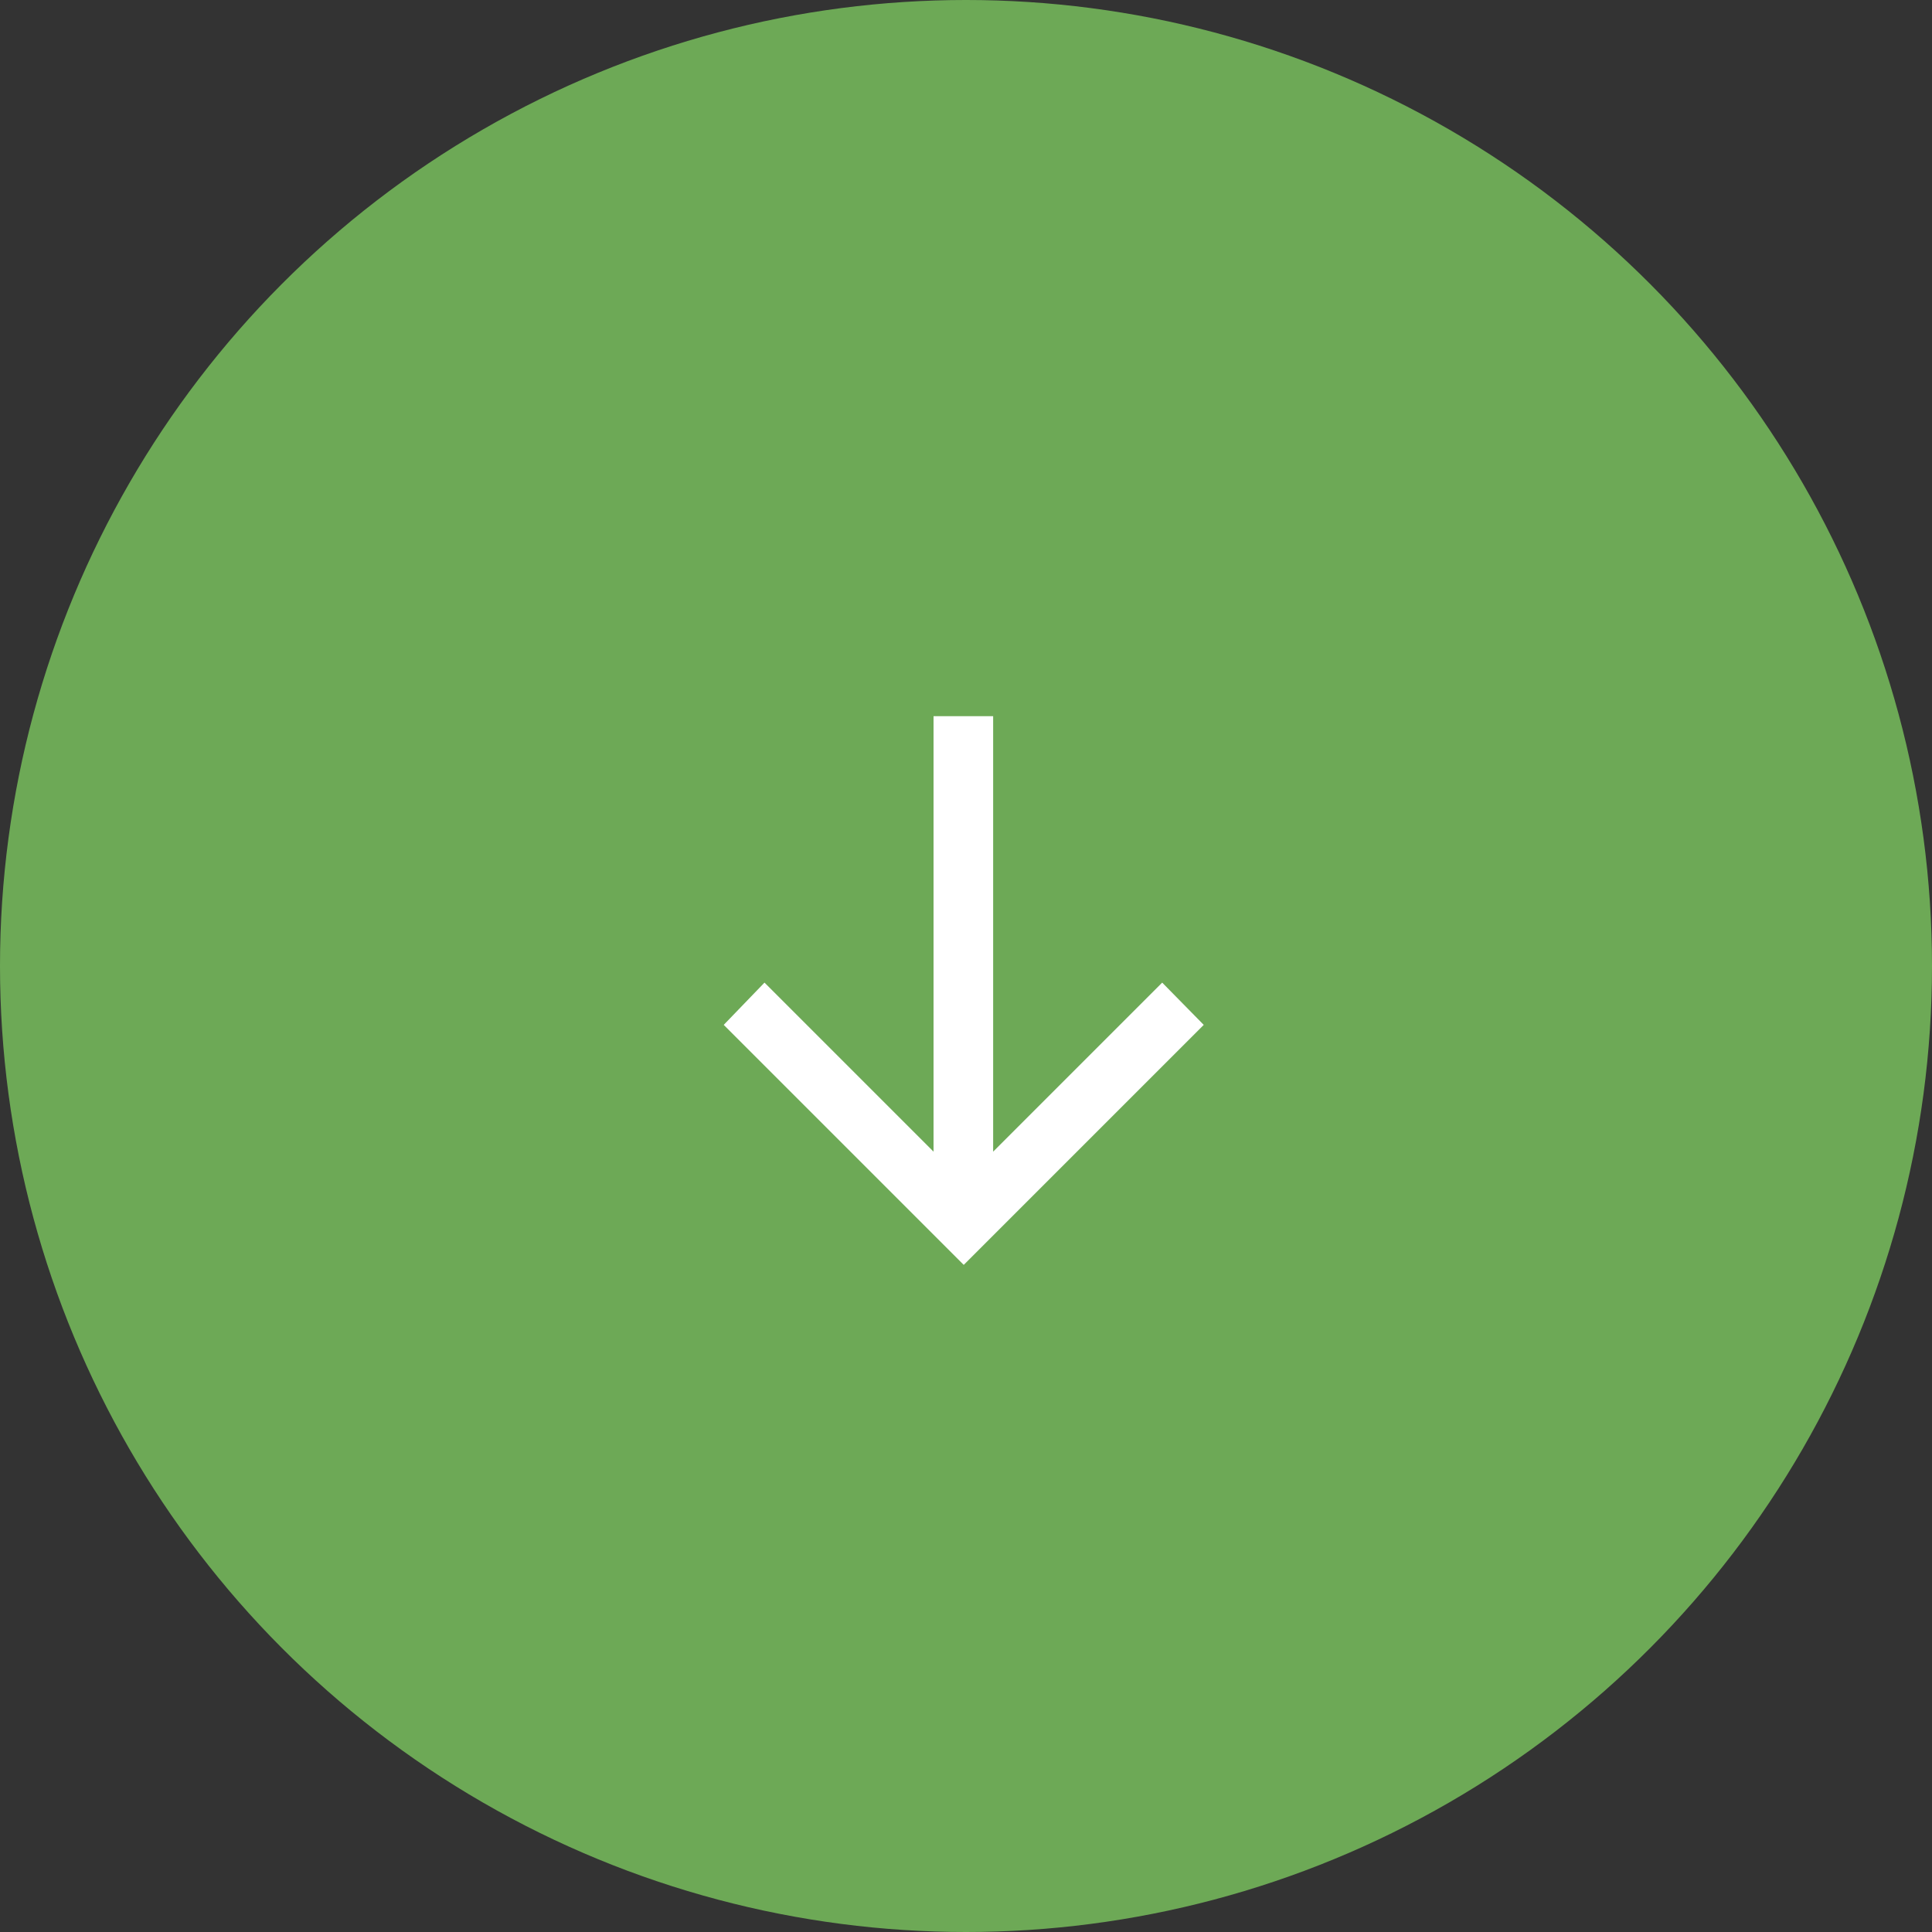 <svg width="40" height="40" viewBox="0 0 40 40" fill="none" xmlns="http://www.w3.org/2000/svg">
<rect x="0" y="0" width="40" height="40" fill="#333333" stroke="none"/>
<circle cx="20" cy="20" r="20" fill="#6DA956"/>
<path d="M15.828 20.344L19.328 23.844L19.328 14.828L20.562 14.828L20.562 23.844L24.062 20.344L24.922 21.219L19.953 26.188L14.984 21.219L15.828 20.344Z" fill="white"/>
</svg>
